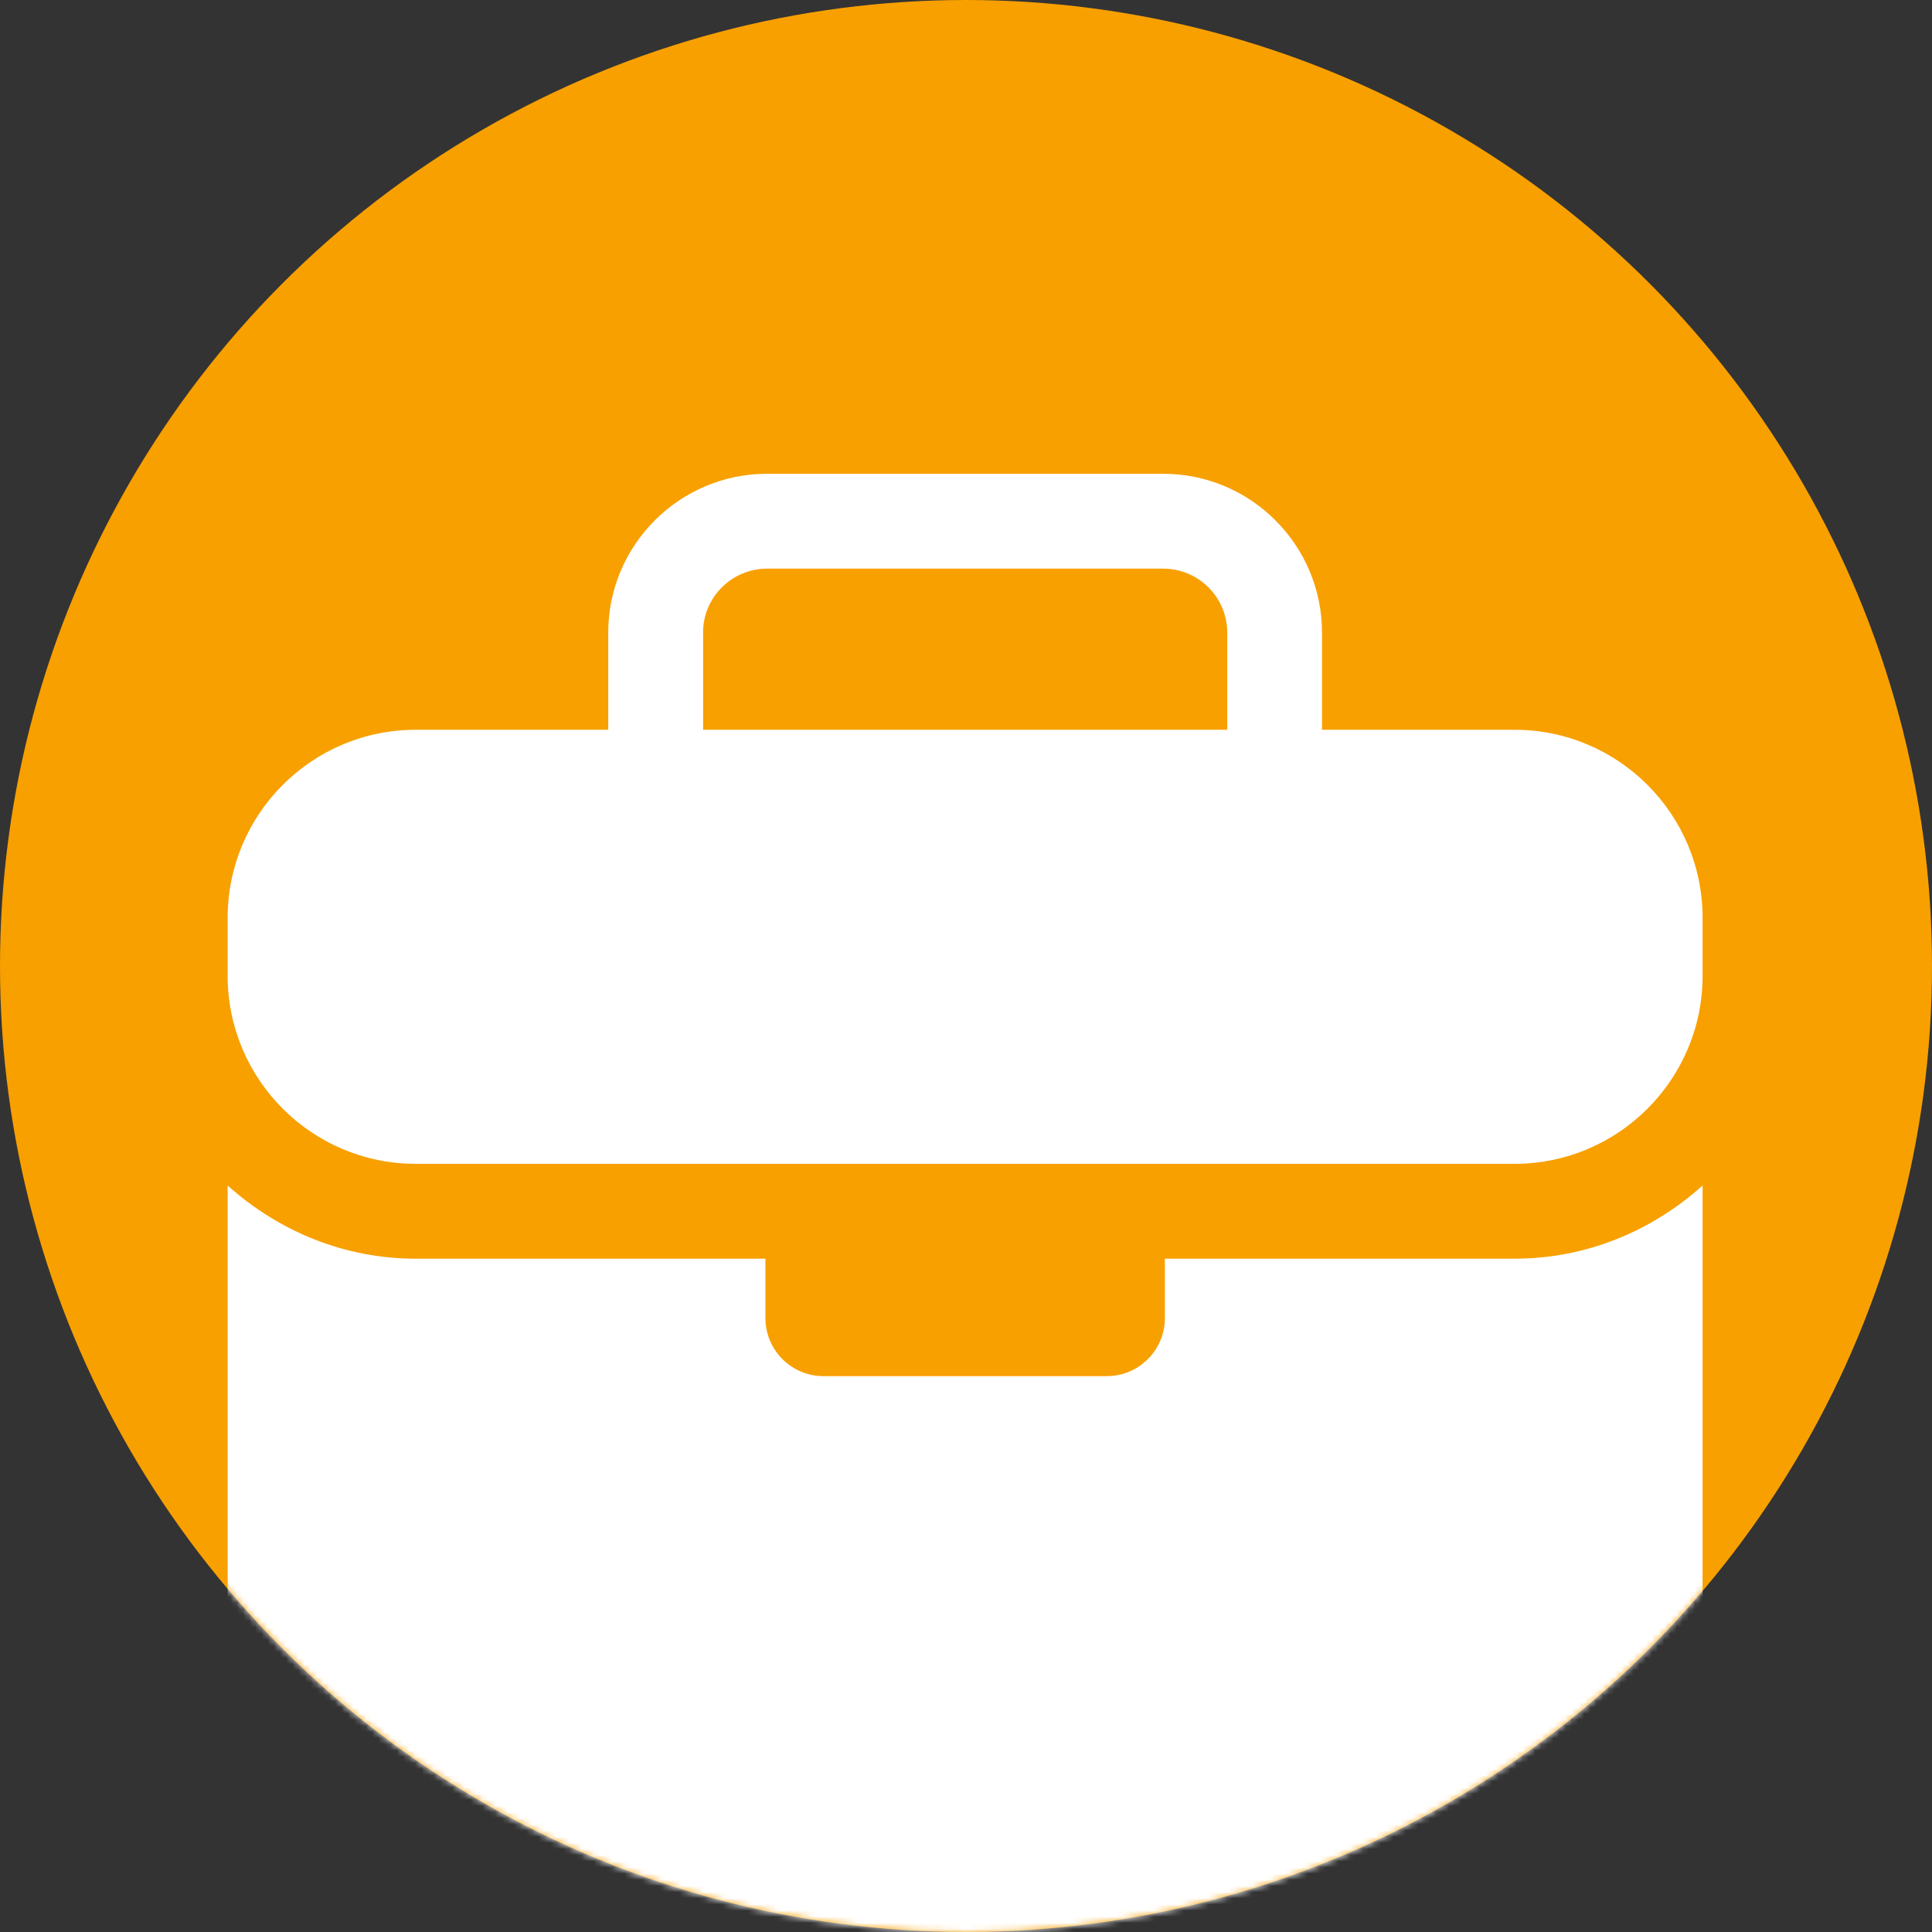 <?xml version="1.0" encoding="UTF-8"?> <svg xmlns="http://www.w3.org/2000/svg" width="314" height="314" viewBox="0 0 314 314" fill="none"><rect x="0" y="0" width="314" height="314" fill="#333333" stroke="none"/><circle cx="157" cy="157" r="157" fill="#F8A000"></circle><mask id="mask0_3625_293" style="mask-type:alpha" maskUnits="userSpaceOnUse" x="0" y="0" width="314" height="314"><circle cx="157" cy="157" r="157" fill="#F8A000"></circle></mask><g mask="url(#mask0_3625_293)"><path d="M246.151 204.569H189.322V214.209C189.322 219.432 185.092 223.661 179.87 223.661H133.853C128.631 223.661 124.402 219.432 124.402 214.209V204.569H67.564C55.783 204.569 45.142 199.989 37 192.678V302.437C37 319.303 50.698 333.001 67.564 333.001H246.151C263.017 333.001 276.715 319.303 276.715 302.437V192.678C268.573 199.989 257.931 204.569 246.151 204.569Z" fill="white"></path><path d="M246.151 118.608H214.86V102.812C214.86 88.583 203.276 77 189.048 77H124.667C110.438 77 98.855 88.583 98.855 102.812V118.608H67.564C50.698 118.608 37 132.306 37 149.171V158.589C37 175.454 50.698 189.152 67.564 189.152H246.151C263.017 189.152 276.715 175.454 276.715 158.589V149.171C276.715 132.306 263.017 118.608 246.151 118.608ZM114.265 102.812C114.265 97.076 118.931 92.419 124.667 92.419H189.056C194.792 92.419 199.458 97.076 199.458 102.812V118.608H114.274V102.812H114.265Z" fill="white"></path></g></svg> 